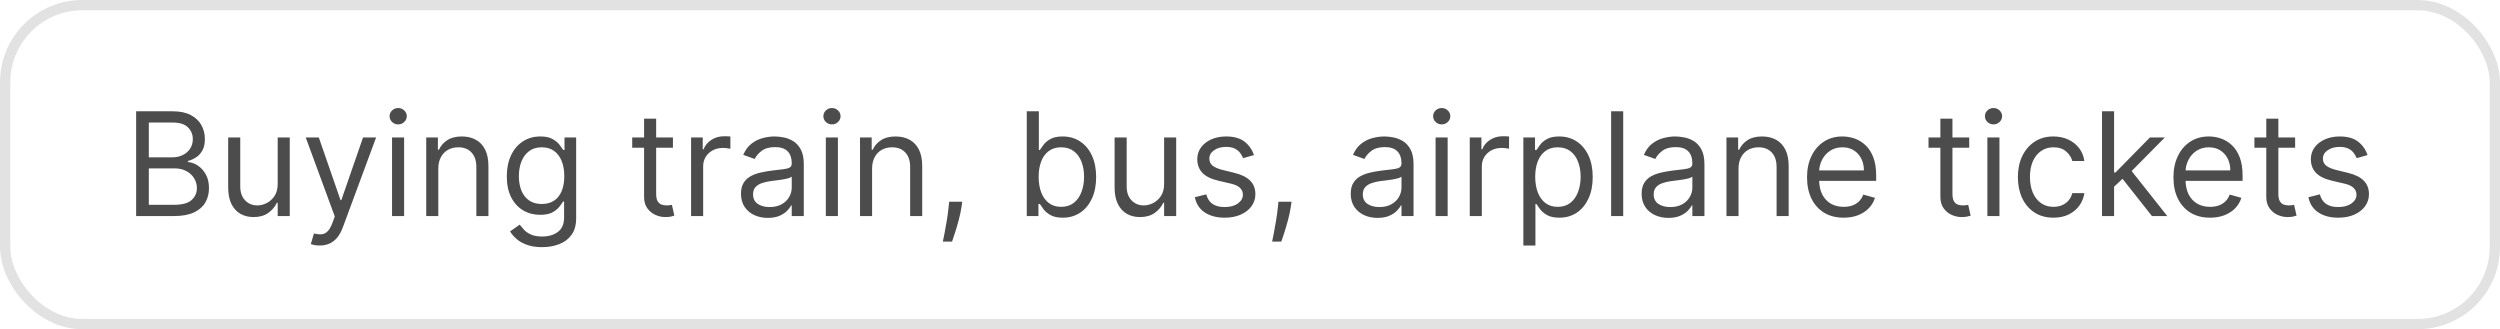 <?xml version="1.0" encoding="UTF-8"?> <svg xmlns="http://www.w3.org/2000/svg" width="243" height="32" viewBox="0 0 243 32" fill="none"> <rect x="0.5" y="0.5" width="242" height="31" rx="7.5" stroke="#E2E2E2"></rect> <path d="M13.233 21V10.818H16.793C17.502 10.818 18.087 10.941 18.548 11.186C19.008 11.428 19.351 11.755 19.577 12.165C19.802 12.573 19.915 13.026 19.915 13.523C19.915 13.96 19.837 14.322 19.681 14.607C19.529 14.892 19.326 15.117 19.075 15.283C18.826 15.448 18.556 15.571 18.264 15.651V15.75C18.576 15.77 18.889 15.879 19.204 16.078C19.519 16.277 19.782 16.562 19.994 16.933C20.206 17.305 20.312 17.759 20.312 18.296C20.312 18.806 20.197 19.265 19.965 19.673C19.733 20.08 19.366 20.403 18.866 20.642C18.365 20.881 17.714 21 16.912 21H13.233ZM14.466 19.906H16.912C17.717 19.906 18.289 19.75 18.627 19.439C18.968 19.124 19.139 18.743 19.139 18.296C19.139 17.951 19.051 17.633 18.876 17.341C18.7 17.046 18.45 16.811 18.125 16.635C17.8 16.456 17.416 16.366 16.972 16.366H14.466V19.906ZM14.466 15.293H16.753C17.124 15.293 17.459 15.22 17.757 15.074C18.059 14.928 18.297 14.723 18.473 14.457C18.652 14.192 18.741 13.881 18.741 13.523C18.741 13.075 18.586 12.696 18.274 12.384C17.963 12.069 17.469 11.912 16.793 11.912H14.466V15.293ZM26.992 17.878V13.364H28.165V21H26.992V19.707H26.912C26.733 20.095 26.455 20.425 26.077 20.697C25.699 20.965 25.222 21.099 24.645 21.099C24.168 21.099 23.744 20.995 23.372 20.786C23.001 20.574 22.71 20.256 22.497 19.832C22.285 19.404 22.179 18.866 22.179 18.216V13.364H23.353V18.136C23.353 18.693 23.508 19.137 23.82 19.469C24.135 19.8 24.536 19.966 25.023 19.966C25.315 19.966 25.611 19.891 25.913 19.742C26.218 19.593 26.473 19.364 26.679 19.056C26.887 18.748 26.992 18.355 26.992 17.878ZM31.07 23.864C30.871 23.864 30.694 23.847 30.538 23.814C30.382 23.784 30.274 23.754 30.215 23.724L30.513 22.69C30.798 22.763 31.05 22.79 31.269 22.77C31.487 22.75 31.681 22.652 31.85 22.477C32.023 22.304 32.18 22.024 32.323 21.636L32.541 21.04L29.718 13.364H30.99L33.098 19.449H33.178L35.286 13.364H36.558L33.317 22.114C33.171 22.508 32.99 22.834 32.775 23.093C32.56 23.355 32.309 23.549 32.024 23.675C31.743 23.801 31.424 23.864 31.07 23.864ZM38.107 21V13.364H39.28V21H38.107ZM38.704 12.091C38.475 12.091 38.278 12.013 38.112 11.857C37.95 11.701 37.868 11.514 37.868 11.296C37.868 11.077 37.95 10.889 38.112 10.734C38.278 10.578 38.475 10.5 38.704 10.5C38.932 10.5 39.128 10.578 39.29 10.734C39.456 10.889 39.539 11.077 39.539 11.296C39.539 11.514 39.456 11.701 39.29 11.857C39.128 12.013 38.932 12.091 38.704 12.091ZM42.603 16.406V21H41.429V13.364H42.563V14.557H42.662C42.841 14.169 43.113 13.857 43.478 13.622C43.842 13.383 44.313 13.264 44.89 13.264C45.407 13.264 45.859 13.37 46.247 13.582C46.635 13.791 46.936 14.109 47.152 14.537C47.367 14.961 47.475 15.498 47.475 16.148V21H46.301V16.227C46.301 15.627 46.146 15.16 45.834 14.825C45.523 14.487 45.095 14.318 44.551 14.318C44.177 14.318 43.842 14.399 43.547 14.562C43.256 14.724 43.025 14.961 42.856 15.273C42.687 15.584 42.603 15.962 42.603 16.406ZM52.701 24.023C52.134 24.023 51.647 23.95 51.239 23.804C50.832 23.662 50.492 23.473 50.22 23.237C49.952 23.005 49.738 22.757 49.579 22.491L50.514 21.835C50.62 21.974 50.754 22.134 50.916 22.312C51.079 22.495 51.301 22.652 51.583 22.785C51.868 22.921 52.24 22.989 52.701 22.989C53.318 22.989 53.826 22.84 54.227 22.541C54.629 22.243 54.829 21.776 54.829 21.139V19.588H54.73C54.643 19.727 54.521 19.9 54.362 20.105C54.206 20.307 53.98 20.488 53.685 20.647C53.394 20.803 52.999 20.881 52.502 20.881C51.886 20.881 51.332 20.735 50.842 20.443C50.355 20.151 49.968 19.727 49.683 19.171C49.402 18.614 49.261 17.938 49.261 17.142C49.261 16.36 49.398 15.679 49.673 15.099C49.949 14.515 50.331 14.065 50.822 13.746C51.312 13.425 51.879 13.264 52.522 13.264C53.019 13.264 53.414 13.347 53.705 13.513C54 13.675 54.226 13.861 54.382 14.07C54.541 14.275 54.663 14.444 54.749 14.577H54.869V13.364H56.002V21.219C56.002 21.875 55.853 22.409 55.555 22.82C55.26 23.234 54.862 23.537 54.362 23.729C53.864 23.925 53.311 24.023 52.701 24.023ZM52.661 19.827C53.132 19.827 53.53 19.719 53.855 19.504C54.179 19.288 54.426 18.978 54.595 18.574C54.764 18.169 54.849 17.686 54.849 17.122C54.849 16.572 54.766 16.086 54.6 15.665C54.435 15.245 54.189 14.915 53.864 14.676C53.54 14.438 53.139 14.318 52.661 14.318C52.164 14.318 51.75 14.444 51.419 14.696C51.09 14.948 50.843 15.286 50.678 15.71C50.515 16.134 50.434 16.605 50.434 17.122C50.434 17.652 50.517 18.121 50.683 18.529C50.852 18.933 51.1 19.252 51.428 19.484C51.76 19.712 52.171 19.827 52.661 19.827ZM65.409 13.364V14.358H61.451V13.364H65.409ZM62.605 11.534H63.778V18.812C63.778 19.144 63.826 19.392 63.922 19.558C64.022 19.721 64.147 19.83 64.3 19.886C64.456 19.939 64.62 19.966 64.792 19.966C64.921 19.966 65.027 19.959 65.11 19.946C65.193 19.93 65.259 19.916 65.309 19.906L65.548 20.96C65.468 20.99 65.357 21.02 65.215 21.05C65.072 21.083 64.891 21.099 64.673 21.099C64.341 21.099 64.016 21.028 63.698 20.886C63.383 20.743 63.122 20.526 62.913 20.234C62.707 19.943 62.605 19.575 62.605 19.131V11.534ZM67.174 21V13.364H68.307V14.517H68.386C68.526 14.139 68.778 13.833 69.142 13.597C69.507 13.362 69.918 13.244 70.375 13.244C70.461 13.244 70.569 13.246 70.698 13.249C70.828 13.253 70.925 13.258 70.992 13.264V14.457C70.952 14.447 70.861 14.432 70.718 14.413C70.579 14.389 70.431 14.378 70.276 14.378C69.904 14.378 69.573 14.456 69.281 14.611C68.993 14.764 68.764 14.976 68.595 15.248C68.43 15.516 68.347 15.823 68.347 16.168V21H67.174ZM74.63 21.179C74.146 21.179 73.707 21.088 73.312 20.905C72.918 20.72 72.605 20.453 72.373 20.105C72.141 19.754 72.025 19.329 72.025 18.832C72.025 18.395 72.111 18.04 72.283 17.768C72.455 17.493 72.686 17.278 72.974 17.122C73.262 16.966 73.581 16.85 73.929 16.774C74.28 16.695 74.633 16.632 74.988 16.585C75.452 16.526 75.828 16.481 76.116 16.451C76.408 16.418 76.62 16.363 76.752 16.287C76.888 16.211 76.956 16.078 76.956 15.889V15.849C76.956 15.359 76.822 14.978 76.554 14.706C76.288 14.434 75.886 14.298 75.346 14.298C74.785 14.298 74.346 14.421 74.028 14.666C73.71 14.912 73.486 15.173 73.357 15.452L72.243 15.054C72.442 14.59 72.707 14.229 73.039 13.97C73.374 13.708 73.738 13.526 74.132 13.423C74.53 13.317 74.921 13.264 75.306 13.264C75.551 13.264 75.833 13.294 76.151 13.354C76.472 13.41 76.782 13.528 77.081 13.707C77.382 13.886 77.632 14.156 77.831 14.517C78.03 14.878 78.13 15.362 78.13 15.969V21H76.956V19.966H76.897C76.817 20.132 76.684 20.309 76.499 20.498C76.313 20.687 76.066 20.848 75.758 20.98C75.45 21.113 75.074 21.179 74.63 21.179ZM74.809 20.125C75.273 20.125 75.664 20.034 75.982 19.852C76.303 19.669 76.545 19.434 76.708 19.146C76.874 18.857 76.956 18.554 76.956 18.236V17.162C76.907 17.222 76.797 17.276 76.628 17.326C76.463 17.372 76.27 17.414 76.052 17.45C75.836 17.483 75.626 17.513 75.42 17.54C75.218 17.563 75.054 17.583 74.928 17.599C74.623 17.639 74.338 17.704 74.073 17.793C73.811 17.88 73.599 18.01 73.436 18.186C73.277 18.358 73.198 18.594 73.198 18.892C73.198 19.3 73.349 19.608 73.65 19.817C73.955 20.022 74.341 20.125 74.809 20.125ZM80.271 21V13.364H81.444V21H80.271ZM80.868 12.091C80.639 12.091 80.442 12.013 80.276 11.857C80.114 11.701 80.032 11.514 80.032 11.296C80.032 11.077 80.114 10.889 80.276 10.734C80.442 10.578 80.639 10.5 80.868 10.5C81.096 10.5 81.292 10.578 81.454 10.734C81.62 10.889 81.703 11.077 81.703 11.296C81.703 11.514 81.62 11.701 81.454 11.857C81.292 12.013 81.096 12.091 80.868 12.091ZM84.767 16.406V21H83.593V13.364H84.727V14.557H84.826C85.005 14.169 85.277 13.857 85.642 13.622C86.006 13.383 86.477 13.264 87.054 13.264C87.571 13.264 88.023 13.37 88.411 13.582C88.799 13.791 89.1 14.109 89.316 14.537C89.531 14.961 89.639 15.498 89.639 16.148V21H88.466V16.227C88.466 15.627 88.31 15.16 87.998 14.825C87.687 14.487 87.259 14.318 86.716 14.318C86.341 14.318 86.006 14.399 85.711 14.562C85.42 14.724 85.189 14.961 85.02 15.273C84.851 15.584 84.767 15.962 84.767 16.406ZM93.533 19.608L93.453 20.145C93.397 20.523 93.311 20.927 93.195 21.358C93.082 21.789 92.964 22.195 92.842 22.576C92.719 22.957 92.618 23.26 92.538 23.486H91.644C91.687 23.274 91.743 22.994 91.813 22.646C91.882 22.298 91.952 21.908 92.022 21.477C92.094 21.05 92.154 20.612 92.201 20.165L92.26 19.608H93.533ZM99.803 21V10.818H100.977V14.577H101.076C101.162 14.444 101.281 14.275 101.434 14.07C101.59 13.861 101.812 13.675 102.1 13.513C102.392 13.347 102.786 13.264 103.283 13.264C103.926 13.264 104.493 13.425 104.984 13.746C105.474 14.068 105.857 14.524 106.132 15.114C106.407 15.704 106.545 16.4 106.545 17.202C106.545 18.01 106.407 18.711 106.132 19.305C105.857 19.895 105.476 20.352 104.989 20.677C104.501 20.998 103.94 21.159 103.303 21.159C102.813 21.159 102.42 21.078 102.125 20.916C101.83 20.75 101.603 20.562 101.444 20.354C101.285 20.142 101.162 19.966 101.076 19.827H100.937V21H99.803ZM100.957 17.182C100.957 17.759 101.041 18.267 101.21 18.708C101.379 19.146 101.626 19.489 101.951 19.737C102.276 19.983 102.674 20.105 103.144 20.105C103.635 20.105 104.044 19.976 104.372 19.717C104.704 19.456 104.952 19.104 105.118 18.663C105.287 18.219 105.371 17.725 105.371 17.182C105.371 16.645 105.289 16.161 105.123 15.73C104.96 15.296 104.714 14.953 104.382 14.701C104.054 14.446 103.641 14.318 103.144 14.318C102.667 14.318 102.266 14.439 101.941 14.681C101.616 14.92 101.371 15.255 101.205 15.685C101.04 16.113 100.957 16.612 100.957 17.182ZM113.152 17.878V13.364H114.325V21H113.152V19.707H113.072C112.893 20.095 112.615 20.425 112.237 20.697C111.859 20.965 111.382 21.099 110.805 21.099C110.328 21.099 109.904 20.995 109.533 20.786C109.161 20.574 108.87 20.256 108.658 19.832C108.446 19.404 108.339 18.866 108.339 18.216V13.364H109.513V18.136C109.513 18.693 109.669 19.137 109.98 19.469C110.295 19.8 110.696 19.966 111.183 19.966C111.475 19.966 111.772 19.891 112.073 19.742C112.378 19.593 112.633 19.364 112.839 19.056C113.048 18.748 113.152 18.355 113.152 17.878ZM121.883 15.074L120.829 15.372C120.763 15.197 120.665 15.026 120.536 14.86C120.41 14.691 120.238 14.552 120.019 14.443C119.8 14.333 119.52 14.278 119.179 14.278C118.711 14.278 118.322 14.386 118.01 14.602C117.702 14.814 117.548 15.084 117.548 15.412C117.548 15.704 117.654 15.934 117.866 16.103C118.078 16.272 118.41 16.413 118.861 16.526L119.994 16.804C120.677 16.97 121.186 17.223 121.52 17.565C121.855 17.903 122.023 18.338 122.023 18.872C122.023 19.31 121.897 19.701 121.645 20.046C121.396 20.39 121.048 20.662 120.601 20.861C120.153 21.06 119.633 21.159 119.04 21.159C118.261 21.159 117.616 20.99 117.106 20.652C116.595 20.314 116.272 19.82 116.136 19.171L117.25 18.892C117.356 19.303 117.556 19.611 117.851 19.817C118.15 20.022 118.539 20.125 119.02 20.125C119.567 20.125 120.001 20.009 120.322 19.777C120.647 19.542 120.809 19.26 120.809 18.932C120.809 18.667 120.717 18.445 120.531 18.266C120.345 18.083 120.06 17.947 119.676 17.858L118.403 17.56C117.704 17.394 117.19 17.137 116.862 16.789C116.537 16.438 116.375 15.999 116.375 15.472C116.375 15.041 116.496 14.66 116.738 14.328C116.983 13.997 117.316 13.736 117.737 13.548C118.161 13.359 118.642 13.264 119.179 13.264C119.934 13.264 120.528 13.43 120.959 13.761C121.393 14.093 121.701 14.53 121.883 15.074ZM125.539 19.608L125.459 20.145C125.403 20.523 125.317 20.927 125.201 21.358C125.088 21.789 124.97 22.195 124.848 22.576C124.725 22.957 124.624 23.26 124.544 23.486H123.65C123.693 23.274 123.749 22.994 123.819 22.646C123.888 22.298 123.958 21.908 124.027 21.477C124.1 21.05 124.16 20.612 124.206 20.165L124.266 19.608H125.539ZM133.897 21.179C133.413 21.179 132.974 21.088 132.58 20.905C132.185 20.72 131.872 20.453 131.64 20.105C131.408 19.754 131.292 19.329 131.292 18.832C131.292 18.395 131.378 18.04 131.551 17.768C131.723 17.493 131.953 17.278 132.242 17.122C132.53 16.966 132.848 16.85 133.196 16.774C133.548 16.695 133.901 16.632 134.255 16.585C134.719 16.526 135.095 16.481 135.384 16.451C135.675 16.418 135.887 16.363 136.02 16.287C136.156 16.211 136.224 16.078 136.224 15.889V15.849C136.224 15.359 136.09 14.978 135.821 14.706C135.556 14.434 135.153 14.298 134.613 14.298C134.053 14.298 133.614 14.421 133.296 14.666C132.977 14.912 132.754 15.173 132.624 15.452L131.511 15.054C131.71 14.59 131.975 14.229 132.306 13.97C132.641 13.708 133.006 13.526 133.4 13.423C133.798 13.317 134.189 13.264 134.573 13.264C134.819 13.264 135.1 13.294 135.419 13.354C135.74 13.41 136.05 13.528 136.348 13.707C136.65 13.886 136.9 14.156 137.099 14.517C137.298 14.878 137.397 15.362 137.397 15.969V21H136.224V19.966H136.164C136.085 20.132 135.952 20.309 135.767 20.498C135.581 20.687 135.334 20.848 135.026 20.98C134.718 21.113 134.341 21.179 133.897 21.179ZM134.076 20.125C134.54 20.125 134.931 20.034 135.249 19.852C135.571 19.669 135.813 19.434 135.975 19.146C136.141 18.857 136.224 18.554 136.224 18.236V17.162C136.174 17.222 136.065 17.276 135.896 17.326C135.73 17.372 135.538 17.414 135.319 17.45C135.104 17.483 134.893 17.513 134.688 17.54C134.485 17.563 134.321 17.583 134.195 17.599C133.891 17.639 133.606 17.704 133.34 17.793C133.079 17.88 132.866 18.01 132.704 18.186C132.545 18.358 132.465 18.594 132.465 18.892C132.465 19.3 132.616 19.608 132.918 19.817C133.223 20.022 133.609 20.125 134.076 20.125ZM139.539 21V13.364H140.712V21H139.539ZM140.135 12.091C139.907 12.091 139.709 12.013 139.544 11.857C139.381 11.701 139.3 11.514 139.3 11.296C139.3 11.077 139.381 10.889 139.544 10.734C139.709 10.578 139.907 10.5 140.135 10.5C140.364 10.5 140.56 10.578 140.722 10.734C140.888 10.889 140.971 11.077 140.971 11.296C140.971 11.514 140.888 11.701 140.722 11.857C140.56 12.013 140.364 12.091 140.135 12.091ZM142.861 21V13.364H143.994V14.517H144.074C144.213 14.139 144.465 13.833 144.83 13.597C145.194 13.362 145.605 13.244 146.063 13.244C146.149 13.244 146.257 13.246 146.386 13.249C146.515 13.253 146.613 13.258 146.679 13.264V14.457C146.639 14.447 146.548 14.432 146.406 14.413C146.267 14.389 146.119 14.378 145.963 14.378C145.592 14.378 145.261 14.456 144.969 14.611C144.681 14.764 144.452 14.976 144.283 15.248C144.117 15.516 144.034 15.823 144.034 16.168V21H142.861ZM148.07 23.864V13.364H149.203V14.577H149.343C149.429 14.444 149.548 14.275 149.701 14.07C149.856 13.861 150.078 13.675 150.367 13.513C150.658 13.347 151.053 13.264 151.55 13.264C152.193 13.264 152.76 13.425 153.25 13.746C153.741 14.068 154.124 14.524 154.399 15.114C154.674 15.704 154.811 16.4 154.811 17.202C154.811 18.01 154.674 18.711 154.399 19.305C154.124 19.895 153.743 20.352 153.255 20.677C152.768 20.998 152.206 21.159 151.57 21.159C151.079 21.159 150.687 21.078 150.392 20.916C150.097 20.75 149.87 20.562 149.711 20.354C149.551 20.142 149.429 19.966 149.343 19.827H149.243V23.864H148.07ZM149.223 17.182C149.223 17.759 149.308 18.267 149.477 18.708C149.646 19.146 149.893 19.489 150.218 19.737C150.542 19.983 150.94 20.105 151.411 20.105C151.901 20.105 152.311 19.976 152.639 19.717C152.97 19.456 153.219 19.104 153.385 18.663C153.554 18.219 153.638 17.725 153.638 17.182C153.638 16.645 153.555 16.161 153.39 15.73C153.227 15.296 152.98 14.953 152.649 14.701C152.321 14.446 151.908 14.318 151.411 14.318C150.934 14.318 150.533 14.439 150.208 14.681C149.883 14.92 149.638 15.255 149.472 15.685C149.306 16.113 149.223 16.612 149.223 17.182ZM157.775 10.818V21H156.601V10.818H157.775ZM162.171 21.179C161.687 21.179 161.248 21.088 160.853 20.905C160.459 20.72 160.146 20.453 159.914 20.105C159.682 19.754 159.566 19.329 159.566 18.832C159.566 18.395 159.652 18.04 159.824 17.768C159.996 17.493 160.227 17.278 160.515 17.122C160.803 16.966 161.122 16.85 161.47 16.774C161.821 16.695 162.174 16.632 162.529 16.585C162.993 16.526 163.369 16.481 163.657 16.451C163.949 16.418 164.161 16.363 164.294 16.287C164.429 16.211 164.497 16.078 164.497 15.889V15.849C164.497 15.359 164.363 14.978 164.095 14.706C163.829 14.434 163.427 14.298 162.887 14.298C162.326 14.298 161.887 14.421 161.569 14.666C161.251 14.912 161.027 15.173 160.898 15.452L159.784 15.054C159.983 14.59 160.248 14.229 160.58 13.97C160.914 13.708 161.279 13.526 161.673 13.423C162.071 13.317 162.462 13.264 162.847 13.264C163.092 13.264 163.374 13.294 163.692 13.354C164.013 13.41 164.323 13.528 164.622 13.707C164.923 13.886 165.173 14.156 165.372 14.517C165.571 14.878 165.671 15.362 165.671 15.969V21H164.497V19.966H164.438C164.358 20.132 164.226 20.309 164.04 20.498C163.854 20.687 163.607 20.848 163.299 20.98C162.991 21.113 162.615 21.179 162.171 21.179ZM162.35 20.125C162.814 20.125 163.205 20.034 163.523 19.852C163.844 19.669 164.086 19.434 164.249 19.146C164.414 18.857 164.497 18.554 164.497 18.236V17.162C164.448 17.222 164.338 17.276 164.169 17.326C164.003 17.372 163.811 17.414 163.593 17.45C163.377 17.483 163.167 17.513 162.961 17.54C162.759 17.563 162.595 17.583 162.469 17.599C162.164 17.639 161.879 17.704 161.614 17.793C161.352 17.88 161.14 18.01 160.977 18.186C160.818 18.358 160.739 18.594 160.739 18.892C160.739 19.3 160.89 19.608 161.191 19.817C161.496 20.022 161.882 20.125 162.35 20.125ZM168.985 16.406V21H167.812V13.364H168.946V14.557H169.045C169.224 14.169 169.496 13.857 169.86 13.622C170.225 13.383 170.696 13.264 171.272 13.264C171.789 13.264 172.242 13.37 172.63 13.582C173.017 13.791 173.319 14.109 173.534 14.537C173.75 14.961 173.858 15.498 173.858 16.148V21H172.684V16.227C172.684 15.627 172.529 15.16 172.217 14.825C171.905 14.487 171.478 14.318 170.934 14.318C170.56 14.318 170.225 14.399 169.93 14.562C169.638 14.724 169.408 14.961 169.239 15.273C169.07 15.584 168.985 15.962 168.985 16.406ZM179.203 21.159C178.468 21.159 177.833 20.997 177.299 20.672C176.769 20.344 176.36 19.886 176.071 19.3C175.786 18.71 175.644 18.024 175.644 17.241C175.644 16.459 175.786 15.77 176.071 15.173C176.36 14.573 176.761 14.106 177.274 13.771C177.791 13.433 178.395 13.264 179.084 13.264C179.482 13.264 179.874 13.331 180.262 13.463C180.65 13.596 181.003 13.811 181.321 14.109C181.639 14.404 181.893 14.796 182.082 15.283C182.271 15.77 182.365 16.37 182.365 17.082V17.579H176.479V16.565H181.172C181.172 16.134 181.086 15.75 180.914 15.412C180.744 15.074 180.503 14.807 180.188 14.611C179.876 14.416 179.508 14.318 179.084 14.318C178.617 14.318 178.212 14.434 177.871 14.666C177.533 14.895 177.273 15.193 177.09 15.561C176.908 15.929 176.817 16.323 176.817 16.744V17.421C176.817 17.997 176.916 18.486 177.115 18.887C177.317 19.285 177.597 19.588 177.955 19.797C178.313 20.002 178.729 20.105 179.203 20.105C179.512 20.105 179.79 20.062 180.039 19.976C180.29 19.886 180.508 19.754 180.69 19.578C180.872 19.399 181.013 19.177 181.112 18.912L182.246 19.23C182.127 19.615 181.926 19.953 181.644 20.244C181.363 20.533 181.015 20.758 180.6 20.921C180.186 21.079 179.72 21.159 179.203 21.159ZM191.409 13.364V14.358H187.451V13.364H191.409ZM188.605 11.534H189.778V18.812C189.778 19.144 189.826 19.392 189.922 19.558C190.021 19.721 190.147 19.83 190.3 19.886C190.456 19.939 190.62 19.966 190.792 19.966C190.921 19.966 191.027 19.959 191.11 19.946C191.193 19.93 191.259 19.916 191.309 19.906L191.548 20.96C191.468 20.99 191.357 21.02 191.215 21.05C191.072 21.083 190.892 21.099 190.673 21.099C190.341 21.099 190.017 21.028 189.698 20.886C189.383 20.743 189.122 20.526 188.913 20.234C188.707 19.943 188.605 19.575 188.605 19.131V11.534ZM193.173 21V13.364H194.347V21H193.173ZM193.77 12.091C193.541 12.091 193.344 12.013 193.178 11.857C193.016 11.701 192.935 11.514 192.935 11.296C192.935 11.077 193.016 10.889 193.178 10.734C193.344 10.578 193.541 10.5 193.77 10.5C193.999 10.5 194.194 10.578 194.357 10.734C194.522 10.889 194.605 11.077 194.605 11.296C194.605 11.514 194.522 11.701 194.357 11.857C194.194 12.013 193.999 12.091 193.77 12.091ZM199.598 21.159C198.882 21.159 198.266 20.99 197.749 20.652C197.232 20.314 196.834 19.848 196.555 19.255C196.277 18.662 196.138 17.984 196.138 17.222C196.138 16.446 196.28 15.762 196.565 15.168C196.854 14.572 197.255 14.106 197.768 13.771C198.286 13.433 198.889 13.264 199.578 13.264C200.115 13.264 200.599 13.364 201.03 13.562C201.461 13.761 201.814 14.04 202.089 14.398C202.364 14.756 202.535 15.173 202.601 15.651H201.428C201.338 15.303 201.139 14.994 200.831 14.726C200.526 14.454 200.115 14.318 199.598 14.318C199.141 14.318 198.74 14.438 198.395 14.676C198.054 14.912 197.787 15.245 197.594 15.675C197.406 16.103 197.311 16.605 197.311 17.182C197.311 17.772 197.404 18.285 197.589 18.723C197.778 19.16 198.044 19.5 198.385 19.742C198.73 19.984 199.134 20.105 199.598 20.105C199.903 20.105 200.18 20.052 200.428 19.946C200.677 19.84 200.887 19.688 201.06 19.489C201.232 19.29 201.355 19.051 201.428 18.773H202.601C202.535 19.224 202.371 19.63 202.109 19.991C201.85 20.349 201.507 20.634 201.08 20.846C200.655 21.055 200.161 21.159 199.598 21.159ZM205.41 18.216L205.39 16.764H205.629L208.969 13.364H210.421L206.862 16.963H206.762L205.41 18.216ZM204.316 21V10.818H205.489V21H204.316ZM209.168 21L206.185 17.222L207.021 16.406L210.66 21H209.168ZM214.819 21.159C214.083 21.159 213.448 20.997 212.914 20.672C212.384 20.344 211.975 19.886 211.686 19.3C211.401 18.71 211.259 18.024 211.259 17.241C211.259 16.459 211.401 15.77 211.686 15.173C211.975 14.573 212.376 14.106 212.89 13.771C213.407 13.433 214.01 13.264 214.699 13.264C215.097 13.264 215.49 13.331 215.877 13.463C216.265 13.596 216.618 13.811 216.936 14.109C217.255 14.404 217.508 14.796 217.697 15.283C217.886 15.77 217.98 16.37 217.98 17.082V17.579H212.094V16.565H216.787C216.787 16.134 216.701 15.75 216.529 15.412C216.36 15.074 216.118 14.807 215.803 14.611C215.491 14.416 215.123 14.318 214.699 14.318C214.232 14.318 213.828 14.434 213.486 14.666C213.148 14.895 212.888 15.193 212.706 15.561C212.523 15.929 212.432 16.323 212.432 16.744V17.421C212.432 17.997 212.532 18.486 212.73 18.887C212.933 19.285 213.213 19.588 213.571 19.797C213.929 20.002 214.345 20.105 214.819 20.105C215.127 20.105 215.405 20.062 215.654 19.976C215.906 19.886 216.123 19.754 216.305 19.578C216.487 19.399 216.628 19.177 216.728 18.912L217.861 19.23C217.742 19.615 217.541 19.953 217.26 20.244C216.978 20.533 216.63 20.758 216.216 20.921C215.801 21.079 215.336 21.159 214.819 21.159ZM223.086 13.364V14.358H219.129V13.364H223.086ZM220.282 11.534H221.456V18.812C221.456 19.144 221.504 19.392 221.6 19.558C221.699 19.721 221.825 19.83 221.978 19.886C222.133 19.939 222.297 19.966 222.47 19.966C222.599 19.966 222.705 19.959 222.788 19.946C222.871 19.93 222.937 19.916 222.987 19.906L223.225 20.96C223.146 20.99 223.035 21.02 222.892 21.05C222.75 21.083 222.569 21.099 222.35 21.099C222.019 21.099 221.694 21.028 221.376 20.886C221.061 20.743 220.799 20.526 220.591 20.234C220.385 19.943 220.282 19.575 220.282 19.131V11.534ZM230.124 15.074L229.07 15.372C229.003 15.197 228.906 15.026 228.776 14.86C228.65 14.691 228.478 14.552 228.259 14.443C228.04 14.333 227.76 14.278 227.419 14.278C226.952 14.278 226.562 14.386 226.251 14.602C225.942 14.814 225.788 15.084 225.788 15.412C225.788 15.704 225.894 15.934 226.107 16.103C226.319 16.272 226.65 16.413 227.101 16.526L228.234 16.804C228.917 16.97 229.426 17.223 229.761 17.565C230.095 17.903 230.263 18.338 230.263 18.872C230.263 19.31 230.137 19.701 229.885 20.046C229.636 20.39 229.288 20.662 228.841 20.861C228.393 21.06 227.873 21.159 227.28 21.159C226.501 21.159 225.856 20.99 225.346 20.652C224.835 20.314 224.512 19.82 224.376 19.171L225.49 18.892C225.596 19.303 225.797 19.611 226.092 19.817C226.39 20.022 226.779 20.125 227.26 20.125C227.807 20.125 228.241 20.009 228.562 19.777C228.887 19.542 229.05 19.26 229.05 18.932C229.05 18.667 228.957 18.445 228.771 18.266C228.586 18.083 228.301 17.947 227.916 17.858L226.643 17.56C225.944 17.394 225.43 17.137 225.102 16.789C224.777 16.438 224.615 15.999 224.615 15.472C224.615 15.041 224.736 14.66 224.978 14.328C225.223 13.997 225.556 13.736 225.977 13.548C226.402 13.359 226.882 13.264 227.419 13.264C228.175 13.264 228.768 13.43 229.199 13.761C229.633 14.093 229.941 14.53 230.124 15.074Z" fill="#4C4C4C"></path> </svg> 